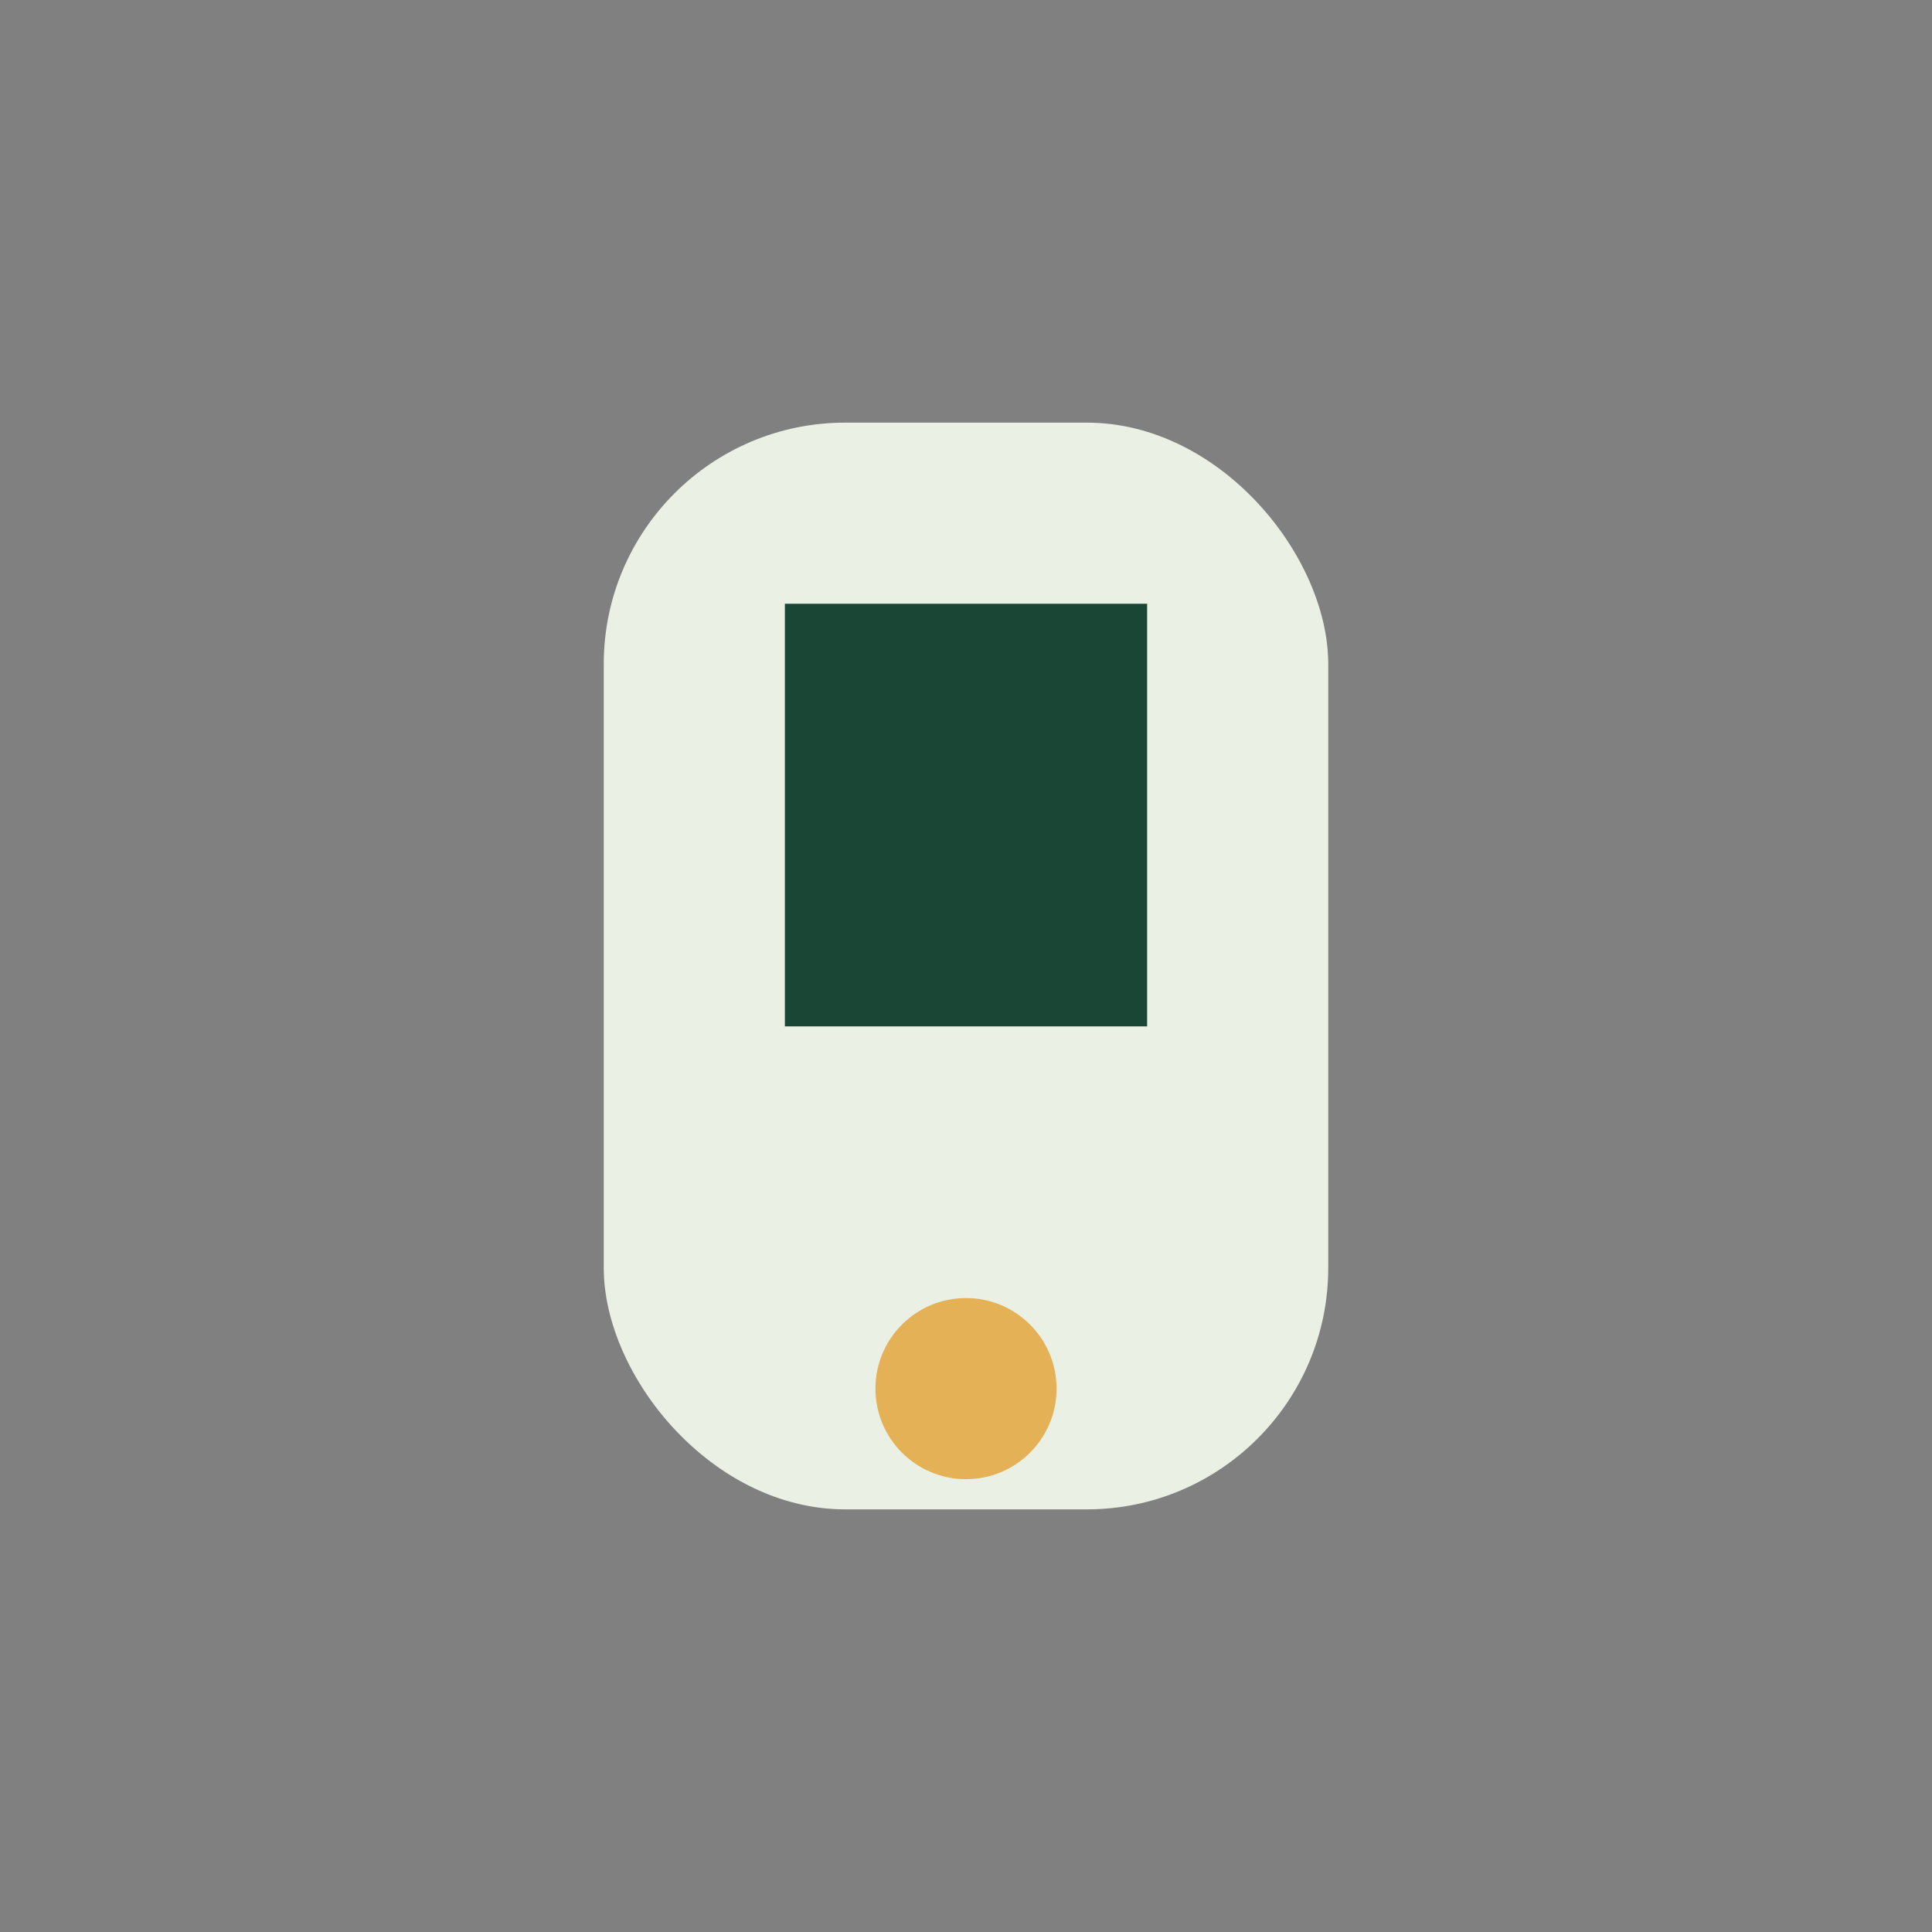 <?xml version="1.0" encoding="UTF-8"?>
<svg xmlns="http://www.w3.org/2000/svg" width="32" height="32" viewBox="0 0 32 32"><rect x="0" y="0" width="32" height="32" fill="#808080" stroke="none"/><rect x="10" y="7" width="12" height="18" rx="4" fill="#EAF0E4"/><circle cx="16" cy="23" r="1.5" fill="#E5B157"/><rect x="13" y="10" width="6" height="7" fill="#1A4636"/></svg>